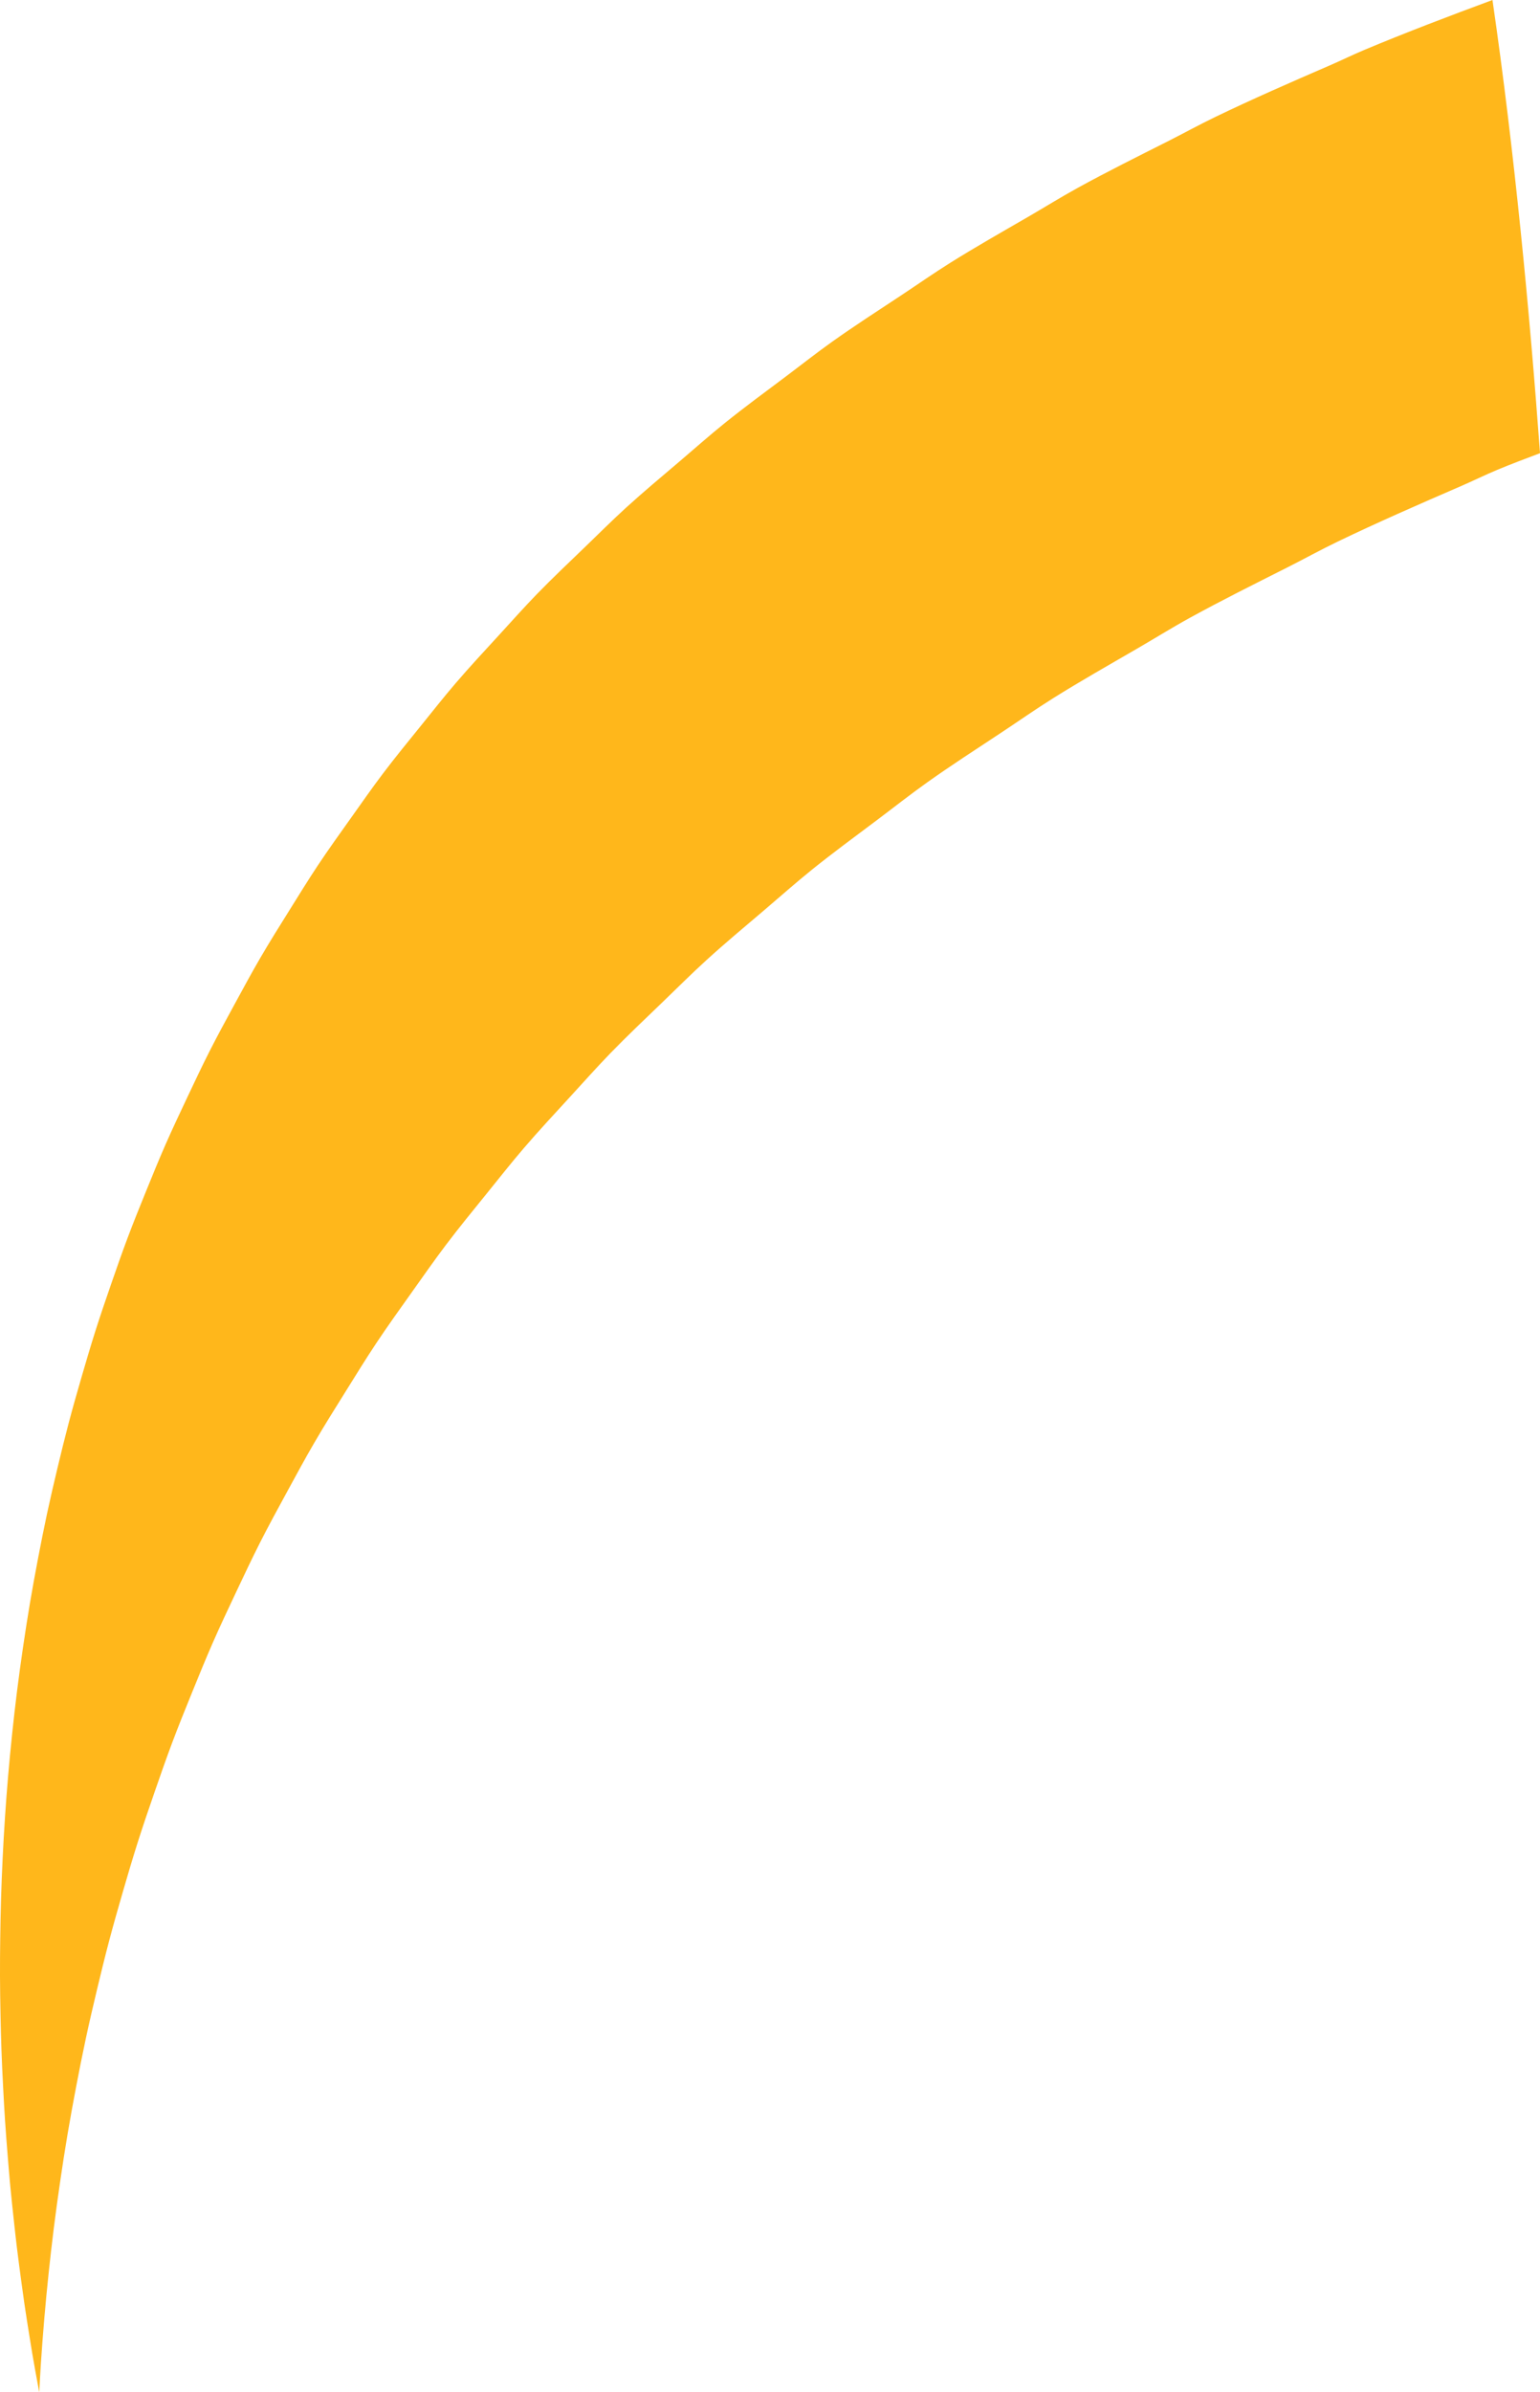 <svg xmlns="http://www.w3.org/2000/svg" width="364" height="565" viewBox="0 0 364 565">
  <path id="Fill_1_Copy" data-name="Fill 1 Copy" d="M352.766,0C342.44,3.825,332.24,7.7,322.506,11.775c-2.82,1.184-5.4,2.462-8.173,3.661-9.2,3.979-18.34,7.977-27.024,12.158-3.872,1.863-7.439,3.841-11.212,5.745-7.246,3.654-14.549,7.282-21.435,11.071-4.043,2.227-7.78,4.561-11.7,6.831-6.226,3.6-12.528,7.177-18.451,10.888-3.986,2.5-7.675,5.094-11.528,7.639-5.473,3.613-11.032,7.2-16.237,10.9-3.83,2.722-7.378,5.531-11.068,8.3-4.854,3.642-9.783,7.257-14.394,10.972-3.612,2.905-6.959,5.885-10.424,8.833-4.329,3.686-8.733,7.348-12.843,11.092-3.363,3.063-6.483,6.186-9.7,9.285-3.865,3.725-7.788,7.428-11.452,11.2-3.1,3.2-5.982,6.44-8.942,9.669-3.443,3.757-6.936,7.5-10.191,11.3-2.839,3.309-5.474,6.657-8.173,9.994-3.057,3.782-6.152,7.555-9.035,11.367-2.575,3.4-4.963,6.833-7.4,10.259-2.7,3.8-5.433,7.588-7.975,11.411-2.32,3.49-4.476,7-6.666,10.506-2.359,3.785-4.74,7.562-6.951,11.362-2.083,3.576-4.016,7.159-5.969,10.744-2.048,3.758-4.105,7.516-6.015,11.282-1.833,3.613-3.534,7.224-5.243,10.839-1.774,3.757-3.551,7.51-5.2,11.266-1.59,3.63-3.068,7.253-4.541,10.879-1.514,3.727-3.025,7.448-4.42,11.167-1.368,3.64-2.633,7.266-3.891,10.9-1.279,3.7-2.546,7.395-3.717,11.08-1.142,3.607-2.2,7.189-3.241,10.775-1.067,3.671-2.11,7.328-3.074,10.976-.945,3.587-1.818,7.146-2.667,10.705-.859,3.594-1.691,7.174-2.457,10.739-.757,3.544-1.457,7.059-2.126,10.574-.674,3.541-1.322,7.061-1.912,10.569-.579,3.445-1.11,6.858-1.61,10.265-.511,3.49-.991,6.958-1.422,10.4-.419,3.355-.8,6.678-1.146,9.989q-.537,5.113-.968,10.135c-.275,3.254-.525,6.471-.734,9.672-.221,3.306-.408,6.573-.561,9.819-.146,3.127-.275,6.225-.367,9.291-.1,3.229-.159,6.4-.2,9.563C.015,460.8-.01,463.718,0,466.6c.012,3.162.058,6.261.123,9.347.059,2.737.121,5.451.219,8.122.109,3.081.25,6.087.409,9.074.133,2.536.266,5.05.43,7.517.2,2.985.423,5.881.659,8.762.186,2.277.369,4.54.577,6.746.279,2.943.58,5.773.891,8.588.214,1.972.426,3.942.659,5.848.351,2.879.714,5.622,1.087,8.349.227,1.652.447,3.313.68,4.907.416,2.827.835,5.5,1.266,8.132.211,1.294.416,2.612.628,3.857.477,2.789.947,5.389,1.424,7.933.076.4.15.8.226,1.211.124-2.289.238-4.57.392-6.89.227-3.432.491-6.877.788-10.363q.459-5.388,1.036-10.86c.373-3.545.779-7.1,1.228-10.7.461-3.694.978-7.407,1.525-11.148.533-3.65,1.1-7.307,1.724-11,.631-3.756,1.325-7.527,2.047-11.319.717-3.767,1.467-7.531,2.281-11.331.819-3.816,1.712-7.651,2.631-11.5.909-3.814,1.843-7.627,2.856-11.469,1.032-3.907,2.152-7.825,3.292-11.758,1.116-3.842,2.25-7.679,3.474-11.541,1.253-3.95,2.614-7.909,3.984-11.872,1.344-3.891,2.7-7.773,4.166-11.675,1.494-3.984,3.114-7.969,4.736-11.961,1.58-3.883,3.16-7.764,4.865-11.656,1.764-4.022,3.665-8.041,5.567-12.065,1.831-3.875,3.654-7.743,5.616-11.614,2.047-4.035,4.251-8.058,6.443-12.085,2.093-3.842,4.163-7.679,6.4-11.511,2.367-4.072,4.919-8.117,7.448-12.172,2.344-3.759,4.656-7.516,7.143-11.256,2.721-4.093,5.644-8.156,8.539-12.224,2.612-3.67,5.173-7.345,7.93-10.989,3.089-4.087,6.4-8.129,9.68-12.18,2.89-3.575,5.715-7.16,8.755-10.705,3.489-4.068,7.226-8.076,10.918-12.1,3.173-3.458,6.259-6.931,9.579-10.357,3.925-4.044,8.13-8.013,12.271-12,3.447-3.317,6.788-6.665,10.391-9.944,4.4-4.01,9.12-7.934,13.76-11.882,3.711-3.158,7.3-6.35,11.165-9.465,4.94-3.977,10.224-7.852,15.422-11.753,3.95-2.964,7.753-5.974,11.856-8.89,5.576-3.965,11.532-7.808,17.393-11.677,4.129-2.727,8.083-5.508,12.352-8.184,6.343-3.975,13.1-7.8,19.765-11.664,4.2-2.431,8.2-4.933,12.54-7.318,7.375-4.058,15.2-7.948,22.963-11.861,4.041-2.036,7.861-4.16,12.008-6.155,9.308-4.477,19.1-8.762,28.952-13.023,2.975-1.285,5.733-2.656,8.758-3.92,3.244-1.358,6.684-2.634,10.085-3.927C361.563,73.754,357.968,35.789,352.766,0" fill="#ffb71b"/>
</svg>
